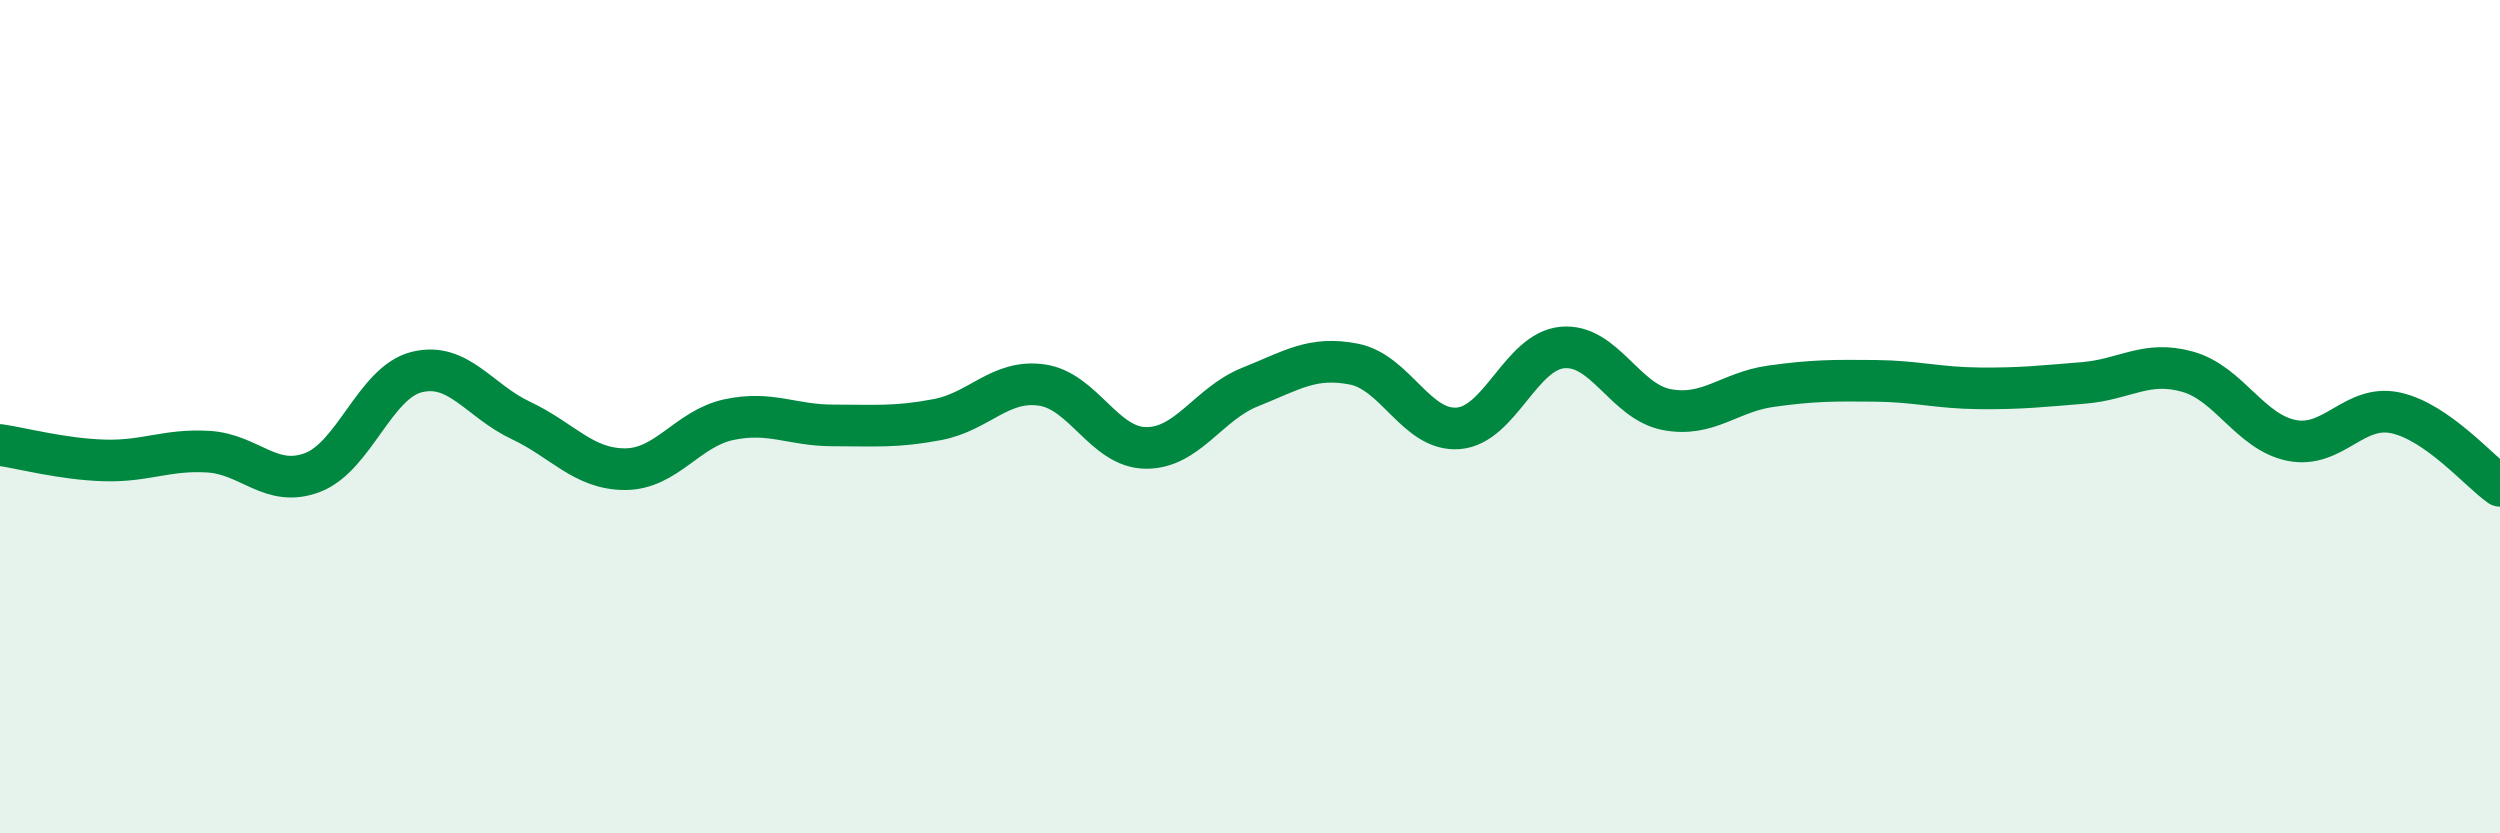 
    <svg width="60" height="20" viewBox="0 0 60 20" xmlns="http://www.w3.org/2000/svg">
      <path
        d="M 0,10.68 C 0.5,10.75 1.5,11.02 2.5,11.05 C 3.5,11.08 4,10.78 5,10.84 C 6,10.9 6.5,11.72 7.5,11.34 C 8.5,10.96 9,9.18 10,8.93 C 11,8.68 11.5,9.62 12.5,10.09 C 13.5,10.56 14,11.26 15,11.26 C 16,11.26 16.5,10.28 17.5,10.07 C 18.5,9.86 19,10.21 20,10.21 C 21,10.21 21.5,10.26 22.5,10.07 C 23.5,9.88 24,9.1 25,9.24 C 26,9.38 26.5,10.74 27.5,10.75 C 28.5,10.76 29,9.69 30,9.29 C 31,8.89 31.5,8.54 32.5,8.74 C 33.5,8.94 34,10.36 35,10.28 C 36,10.2 36.5,8.43 37.5,8.34 C 38.5,8.25 39,9.64 40,9.83 C 41,10.02 41.5,9.41 42.5,9.27 C 43.5,9.13 44,9.13 45,9.14 C 46,9.15 46.5,9.31 47.5,9.32 C 48.5,9.33 49,9.27 50,9.19 C 51,9.11 51.5,8.64 52.5,8.92 C 53.5,9.2 54,10.37 55,10.57 C 56,10.77 56.5,9.69 57.5,9.91 C 58.5,10.13 59.5,11.31 60,11.66L60 20L0 20Z"
        fill="#008740"
        opacity="0.1"
        stroke-linecap="round"
        stroke-linejoin="round"
      />
      <path
        d="M 0,10.68 C 0.5,10.75 1.5,11.02 2.5,11.05 C 3.5,11.08 4,10.78 5,10.84 C 6,10.9 6.5,11.72 7.5,11.34 C 8.5,10.96 9,9.18 10,8.93 C 11,8.68 11.5,9.62 12.5,10.09 C 13.5,10.56 14,11.26 15,11.26 C 16,11.26 16.5,10.28 17.5,10.07 C 18.5,9.86 19,10.21 20,10.21 C 21,10.21 21.5,10.26 22.5,10.07 C 23.5,9.88 24,9.1 25,9.24 C 26,9.38 26.5,10.74 27.5,10.75 C 28.5,10.76 29,9.69 30,9.29 C 31,8.89 31.5,8.54 32.5,8.74 C 33.5,8.94 34,10.36 35,10.28 C 36,10.2 36.5,8.43 37.5,8.34 C 38.5,8.25 39,9.64 40,9.83 C 41,10.02 41.5,9.41 42.5,9.27 C 43.5,9.13 44,9.13 45,9.14 C 46,9.15 46.5,9.31 47.5,9.32 C 48.5,9.33 49,9.27 50,9.19 C 51,9.11 51.5,8.64 52.5,8.92 C 53.5,9.2 54,10.37 55,10.57 C 56,10.77 56.5,9.69 57.5,9.91 C 58.5,10.13 59.5,11.31 60,11.66"
        stroke="#008740"
        stroke-width="1"
        fill="none"
        stroke-linecap="round"
        stroke-linejoin="round"
      />
    </svg>
  
